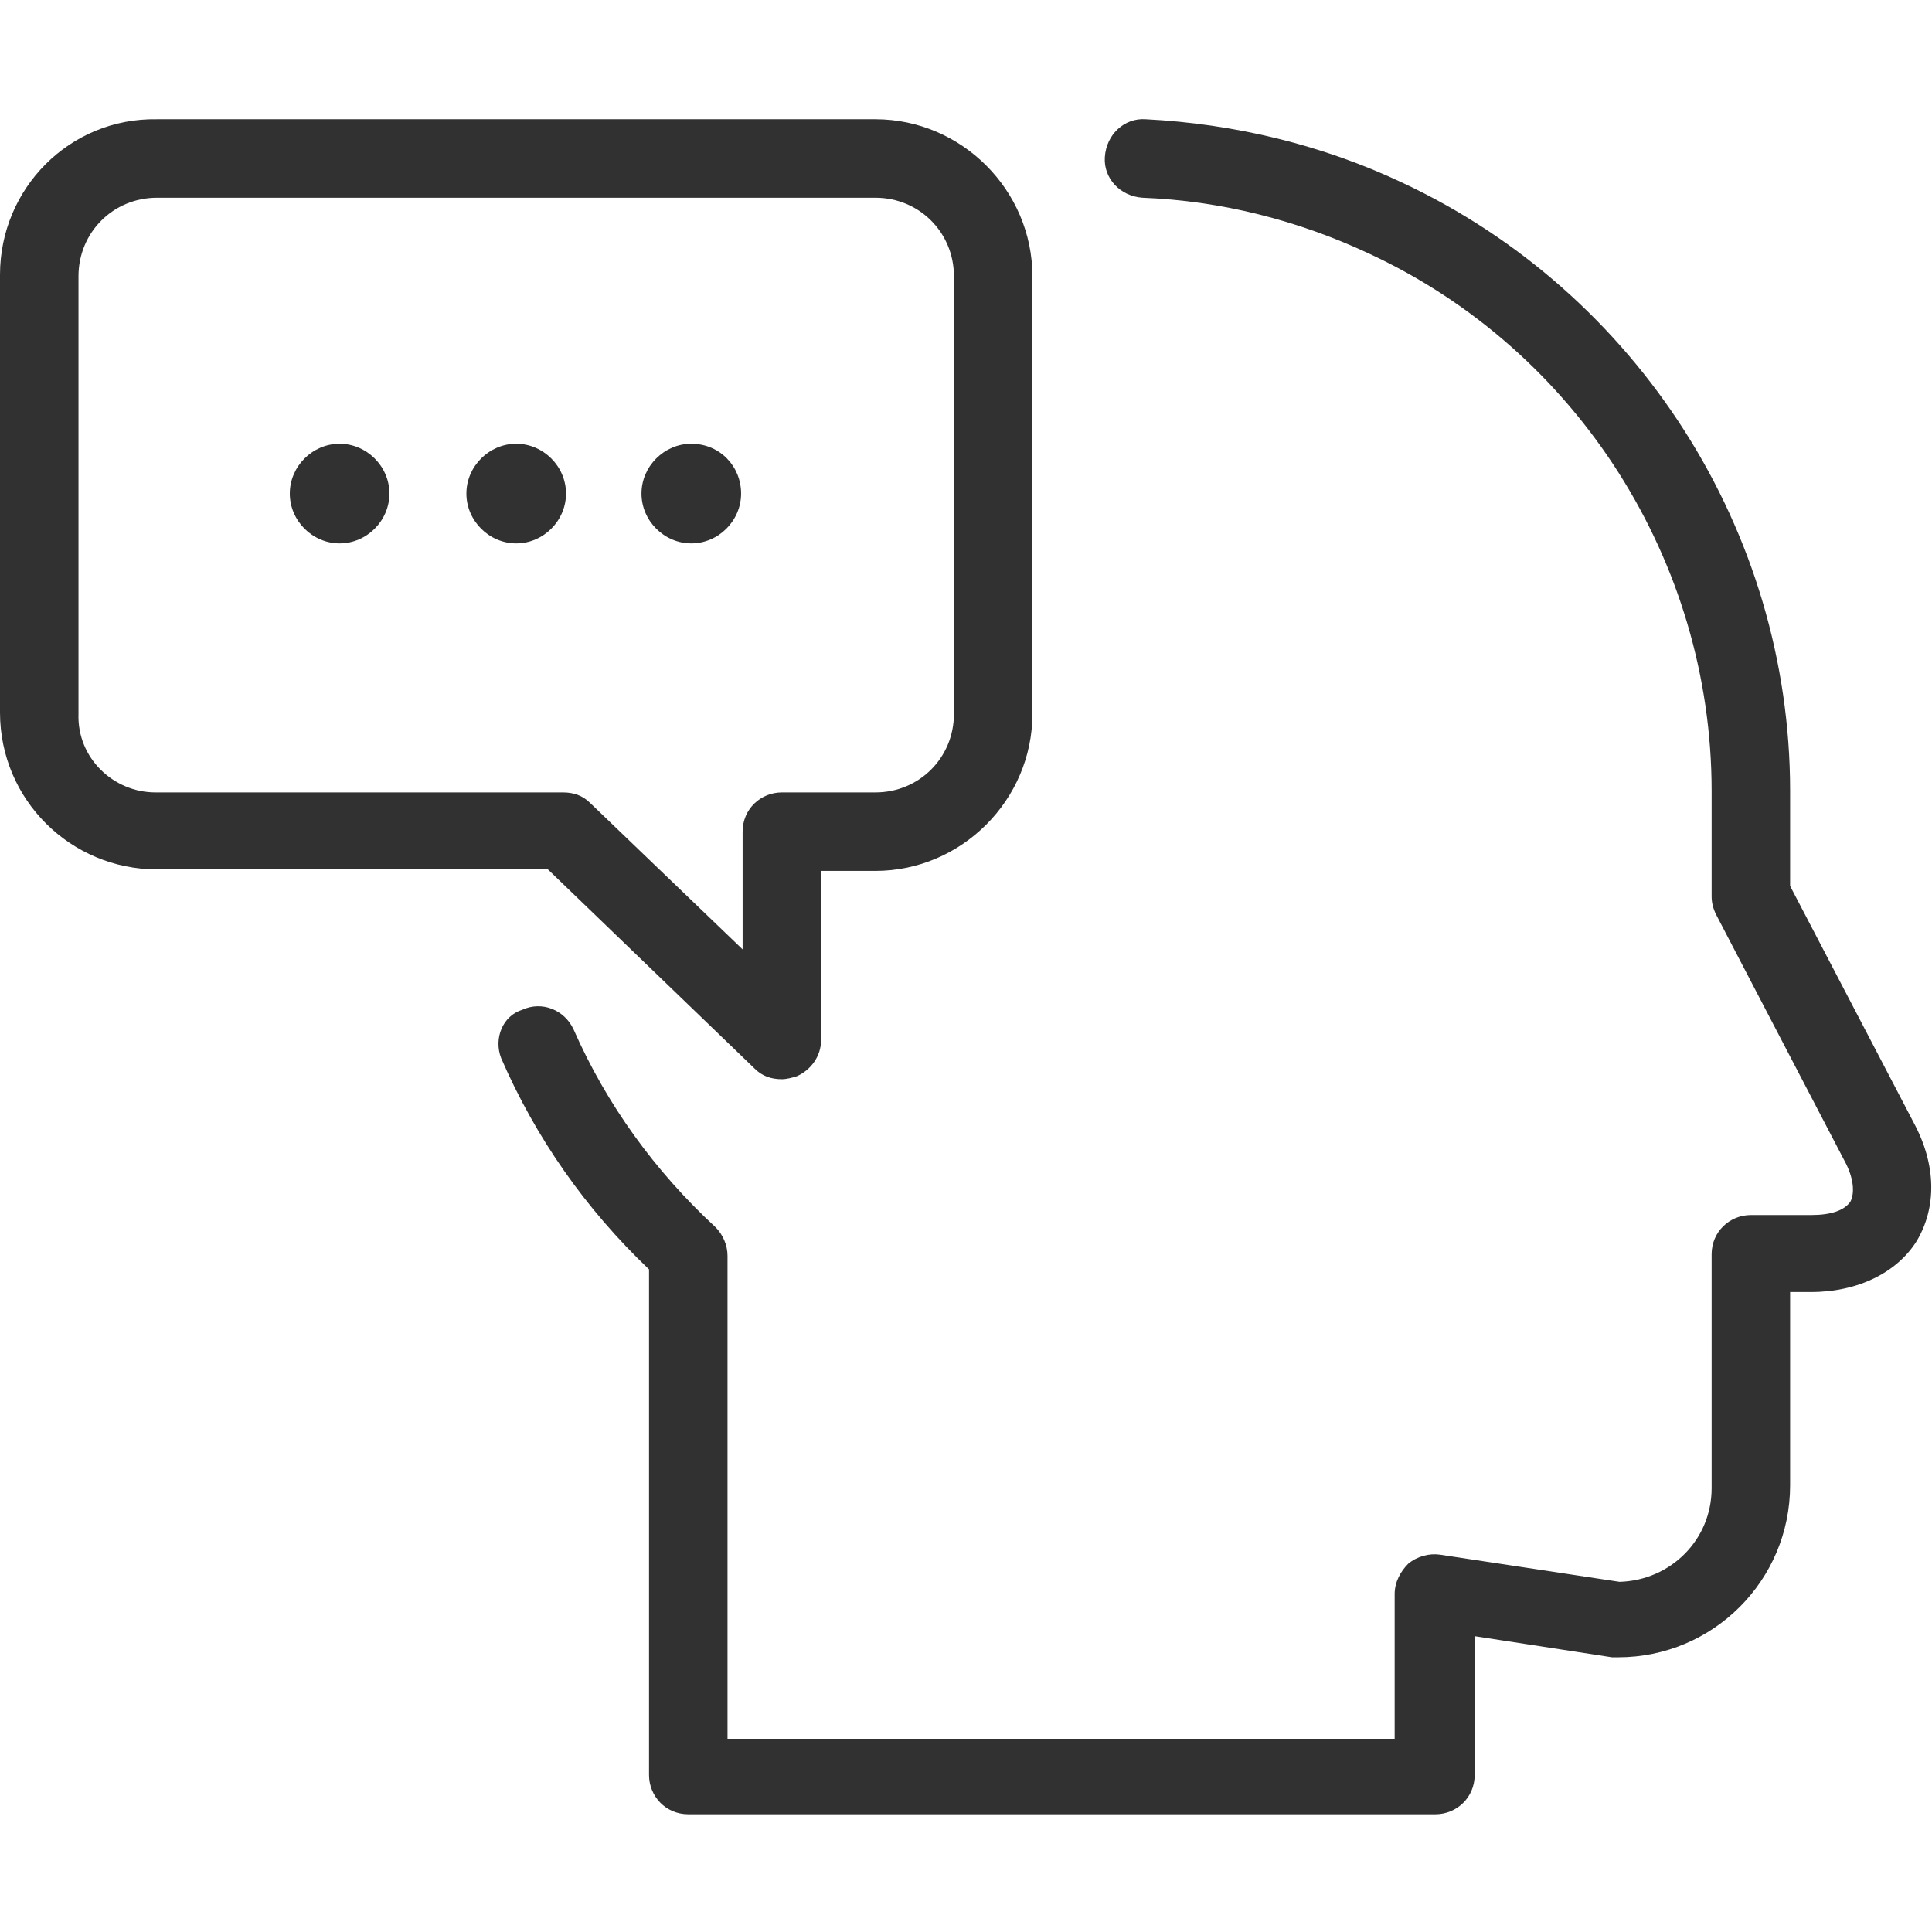 <?xml version="1.0" standalone="no"?><!DOCTYPE svg PUBLIC "-//W3C//DTD SVG 1.1//EN" "http://www.w3.org/Graphics/SVG/1.1/DTD/svg11.dtd"><svg t="1701056635760" class="icon" viewBox="0 0 1024 1024" version="1.1" xmlns="http://www.w3.org/2000/svg" p-id="30004" xmlns:xlink="http://www.w3.org/1999/xlink" width="200" height="200"><path d="M265.6 560.8c18.4 42.4 44.8 80 78.4 112v268c0 11.2 8.8 20.8 20.8 20.8h396c11.2 0 20.8-8.8 20.8-20.8v-73.6l72.8 11.2h3.2c50.4 0 91.2-40.8 91.2-91.2V684.8h11.2c24.8 0 45.6-10.4 56-27.2 10.4-17.6 10.4-40-1.6-62.4l-65.6-125.6v-50.4c0-137.6-80.8-264-205.6-322.4-42.4-20-88.8-31.2-136-33.6-11.2-0.8-20.8 8-21.6 20-0.8 11.2 8 20.8 20 21.6 41.6 1.6 82.4 12 120 29.6 110.4 51.2 181.6 163.2 181.6 284.8v56c0 3.2 0.8 6.4 2.4 9.6l68 130.4c4.8 8.8 5.6 16.8 3.2 21.6-3.2 4.8-10.4 7.2-20.8 7.2h-32c-11.2 0-20.8 8.8-20.8 20.8v124c0 27.2-21.6 48.8-48.8 49.6L763.2 824c-5.6-0.8-12 0.8-16.8 4.8-4 4-7.2 9.6-7.2 16v76.8H385.6v-256c0-5.6-2.4-11.2-6.4-15.2-32-29.6-57.6-64.8-75.2-104.8-4.8-10.4-16.8-15.2-27.2-10.4-10.4 3.2-15.2 15.2-11.2 25.6z" fill="#313131" p-id="30005"></path><path d="M0 145.6v232C0 424 37.6 460.8 83.2 460.8h207.2L400 566.4c4 4 8.8 5.6 14.4 5.6 2.4 0 5.6-0.8 8-1.6 7.2-3.2 12.8-10.4 12.8-19.2V461.6H464c45.6 0 83.2-37.6 83.2-83.2v-232c0-45.6-37.6-83.2-83.2-83.2H83.2C36.8 62.4 0 100 0 145.6z m41.6 232.8v-232c0-23.2 18.4-41.6 41.6-41.6H464c23.2 0 41.6 18.4 41.6 41.6v232c0 23.2-18.4 41.6-41.6 41.6h-49.6c-11.2 0-20.8 8.8-20.8 20.8v62.4l-80.8-77.6c-4-4-8.8-5.6-14.4-5.6h-216c-22.4 0-41.6-18.4-40.8-41.6-0.8 0 0 0 0 0z" fill="#313131" p-id="30006"></path><path d="M273.6 235.2c-14.4 0-26.4 12-26.4 26.4s12 26.4 26.4 26.4 26.4-12 26.4-26.4-12-26.4-26.4-26.4zM180 235.2c-14.4 0-26.4 12-26.4 26.4s12 26.4 26.4 26.4 26.4-12 26.4-26.4-12-26.4-26.4-26.4zM366.4 235.2c-14.4 0-26.4 12-26.4 26.4S352 288 366.4 288s26.4-12 26.4-26.4-11.2-26.4-26.4-26.4z" fill="#313131" p-id="30007"></path></svg>